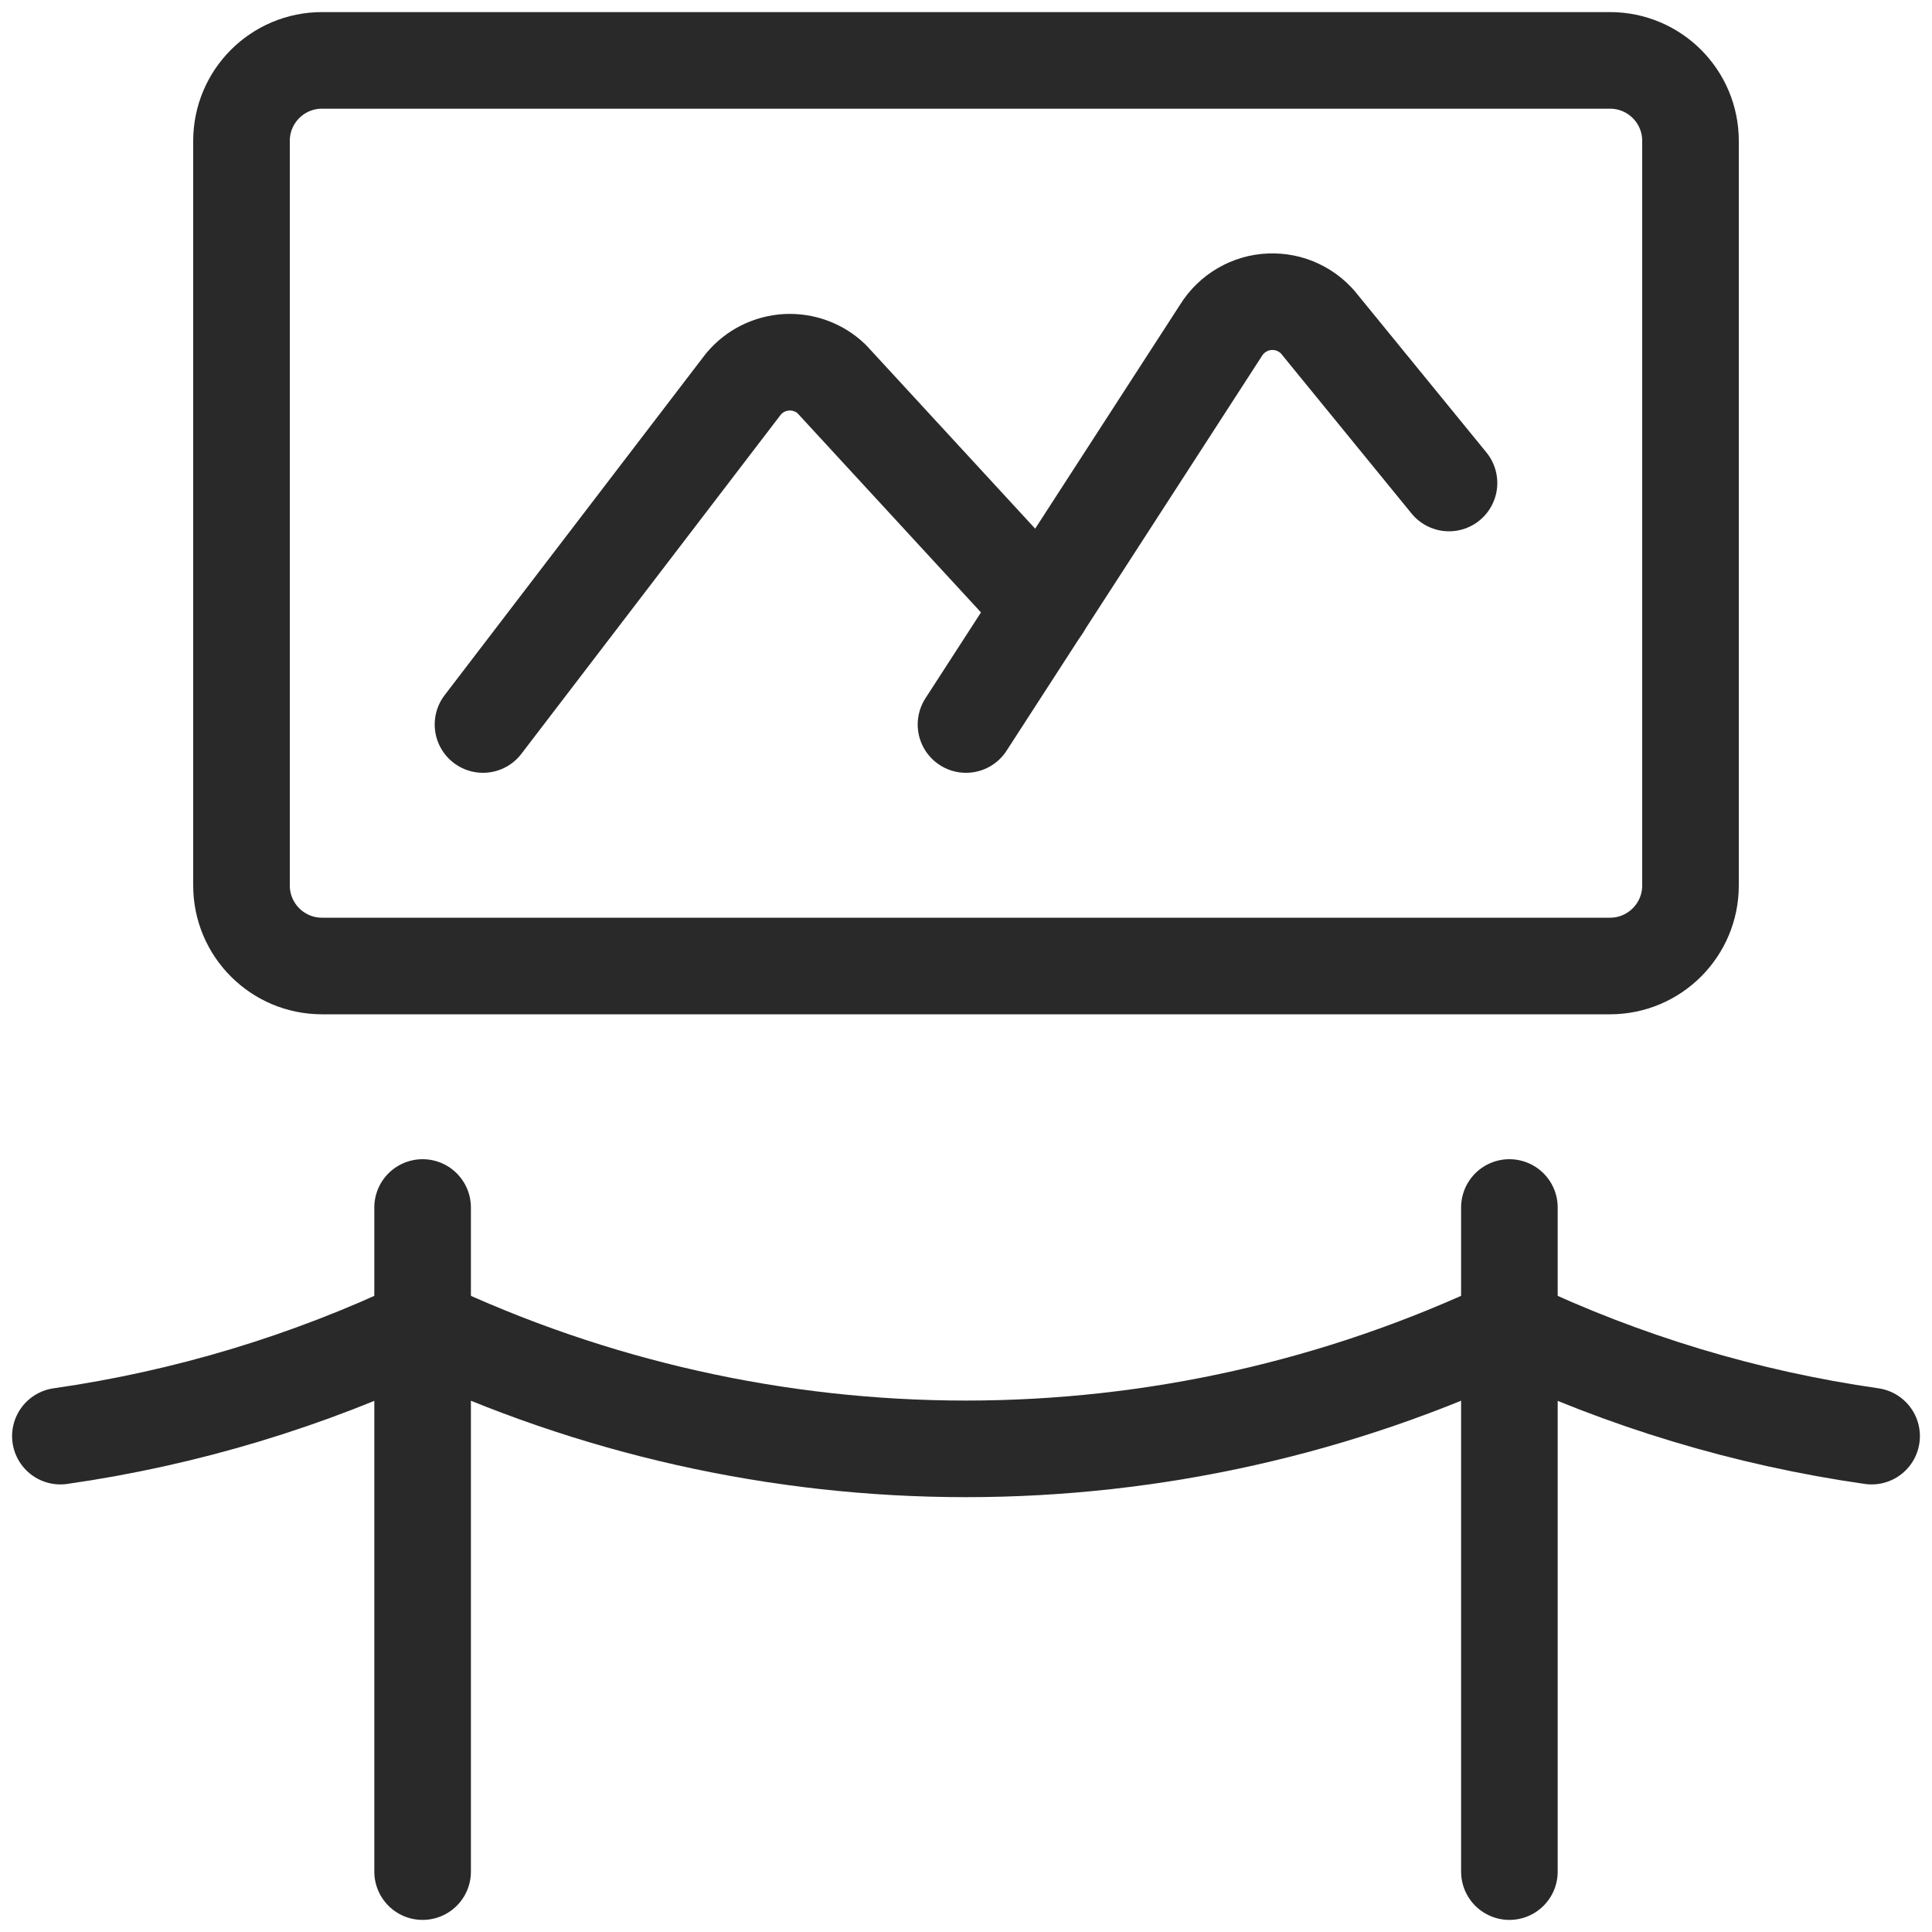 <svg width="27" height="27" viewBox="0 0 27 27" fill="none" xmlns="http://www.w3.org/2000/svg">
<path d="M5.906 16.875V26.156" stroke="#292929" stroke-width="1.35" stroke-linecap="round" stroke-linejoin="round"/>
<path d="M21.094 16.875V26.156" stroke="#292929" stroke-width="1.35" stroke-linecap="round" stroke-linejoin="round"/>
<path d="M21.094 18.543C18.72 19.666 16.126 20.248 13.5 20.248C10.874 20.248 8.28 19.666 5.906 18.543" stroke="#292929" stroke-width="1.35" stroke-linecap="round" stroke-linejoin="round"/>
<path d="M26.156 20.07C24.401 19.819 22.695 19.304 21.094 18.543" stroke="#292929" stroke-width="1.35" stroke-linecap="round" stroke-linejoin="round"/>
<path d="M0.844 20.07C2.598 19.819 4.305 19.304 5.906 18.543" stroke="#292929" stroke-width="1.35" stroke-linecap="round" stroke-linejoin="round"/>
<path d="M22.5 0.844H4.5C3.879 0.844 3.375 1.347 3.375 1.969V12.375C3.375 12.996 3.879 13.5 4.5 13.5H22.5C23.121 13.5 23.625 12.996 23.625 12.375V1.969C23.625 1.347 23.121 0.844 22.5 0.844Z" stroke="#292929" stroke-width="1.35" stroke-linecap="round" stroke-linejoin="round"/>
<path d="M6.75 10.125L10.39 5.366C10.464 5.277 10.556 5.204 10.659 5.152C10.763 5.1 10.876 5.07 10.991 5.063C11.107 5.057 11.223 5.074 11.331 5.114C11.44 5.154 11.539 5.216 11.622 5.296L14.561 8.487" stroke="#292929" stroke-width="1.35" stroke-linecap="round" stroke-linejoin="round"/>
<path d="M13.5 10.125L17.066 4.613C17.139 4.496 17.239 4.4 17.357 4.331C17.475 4.262 17.609 4.222 17.746 4.217C17.883 4.211 18.019 4.238 18.143 4.297C18.267 4.356 18.375 4.443 18.457 4.553L20.25 6.75" stroke="#292929" stroke-width="1.35" stroke-linecap="round" stroke-linejoin="round"/>
</svg>
